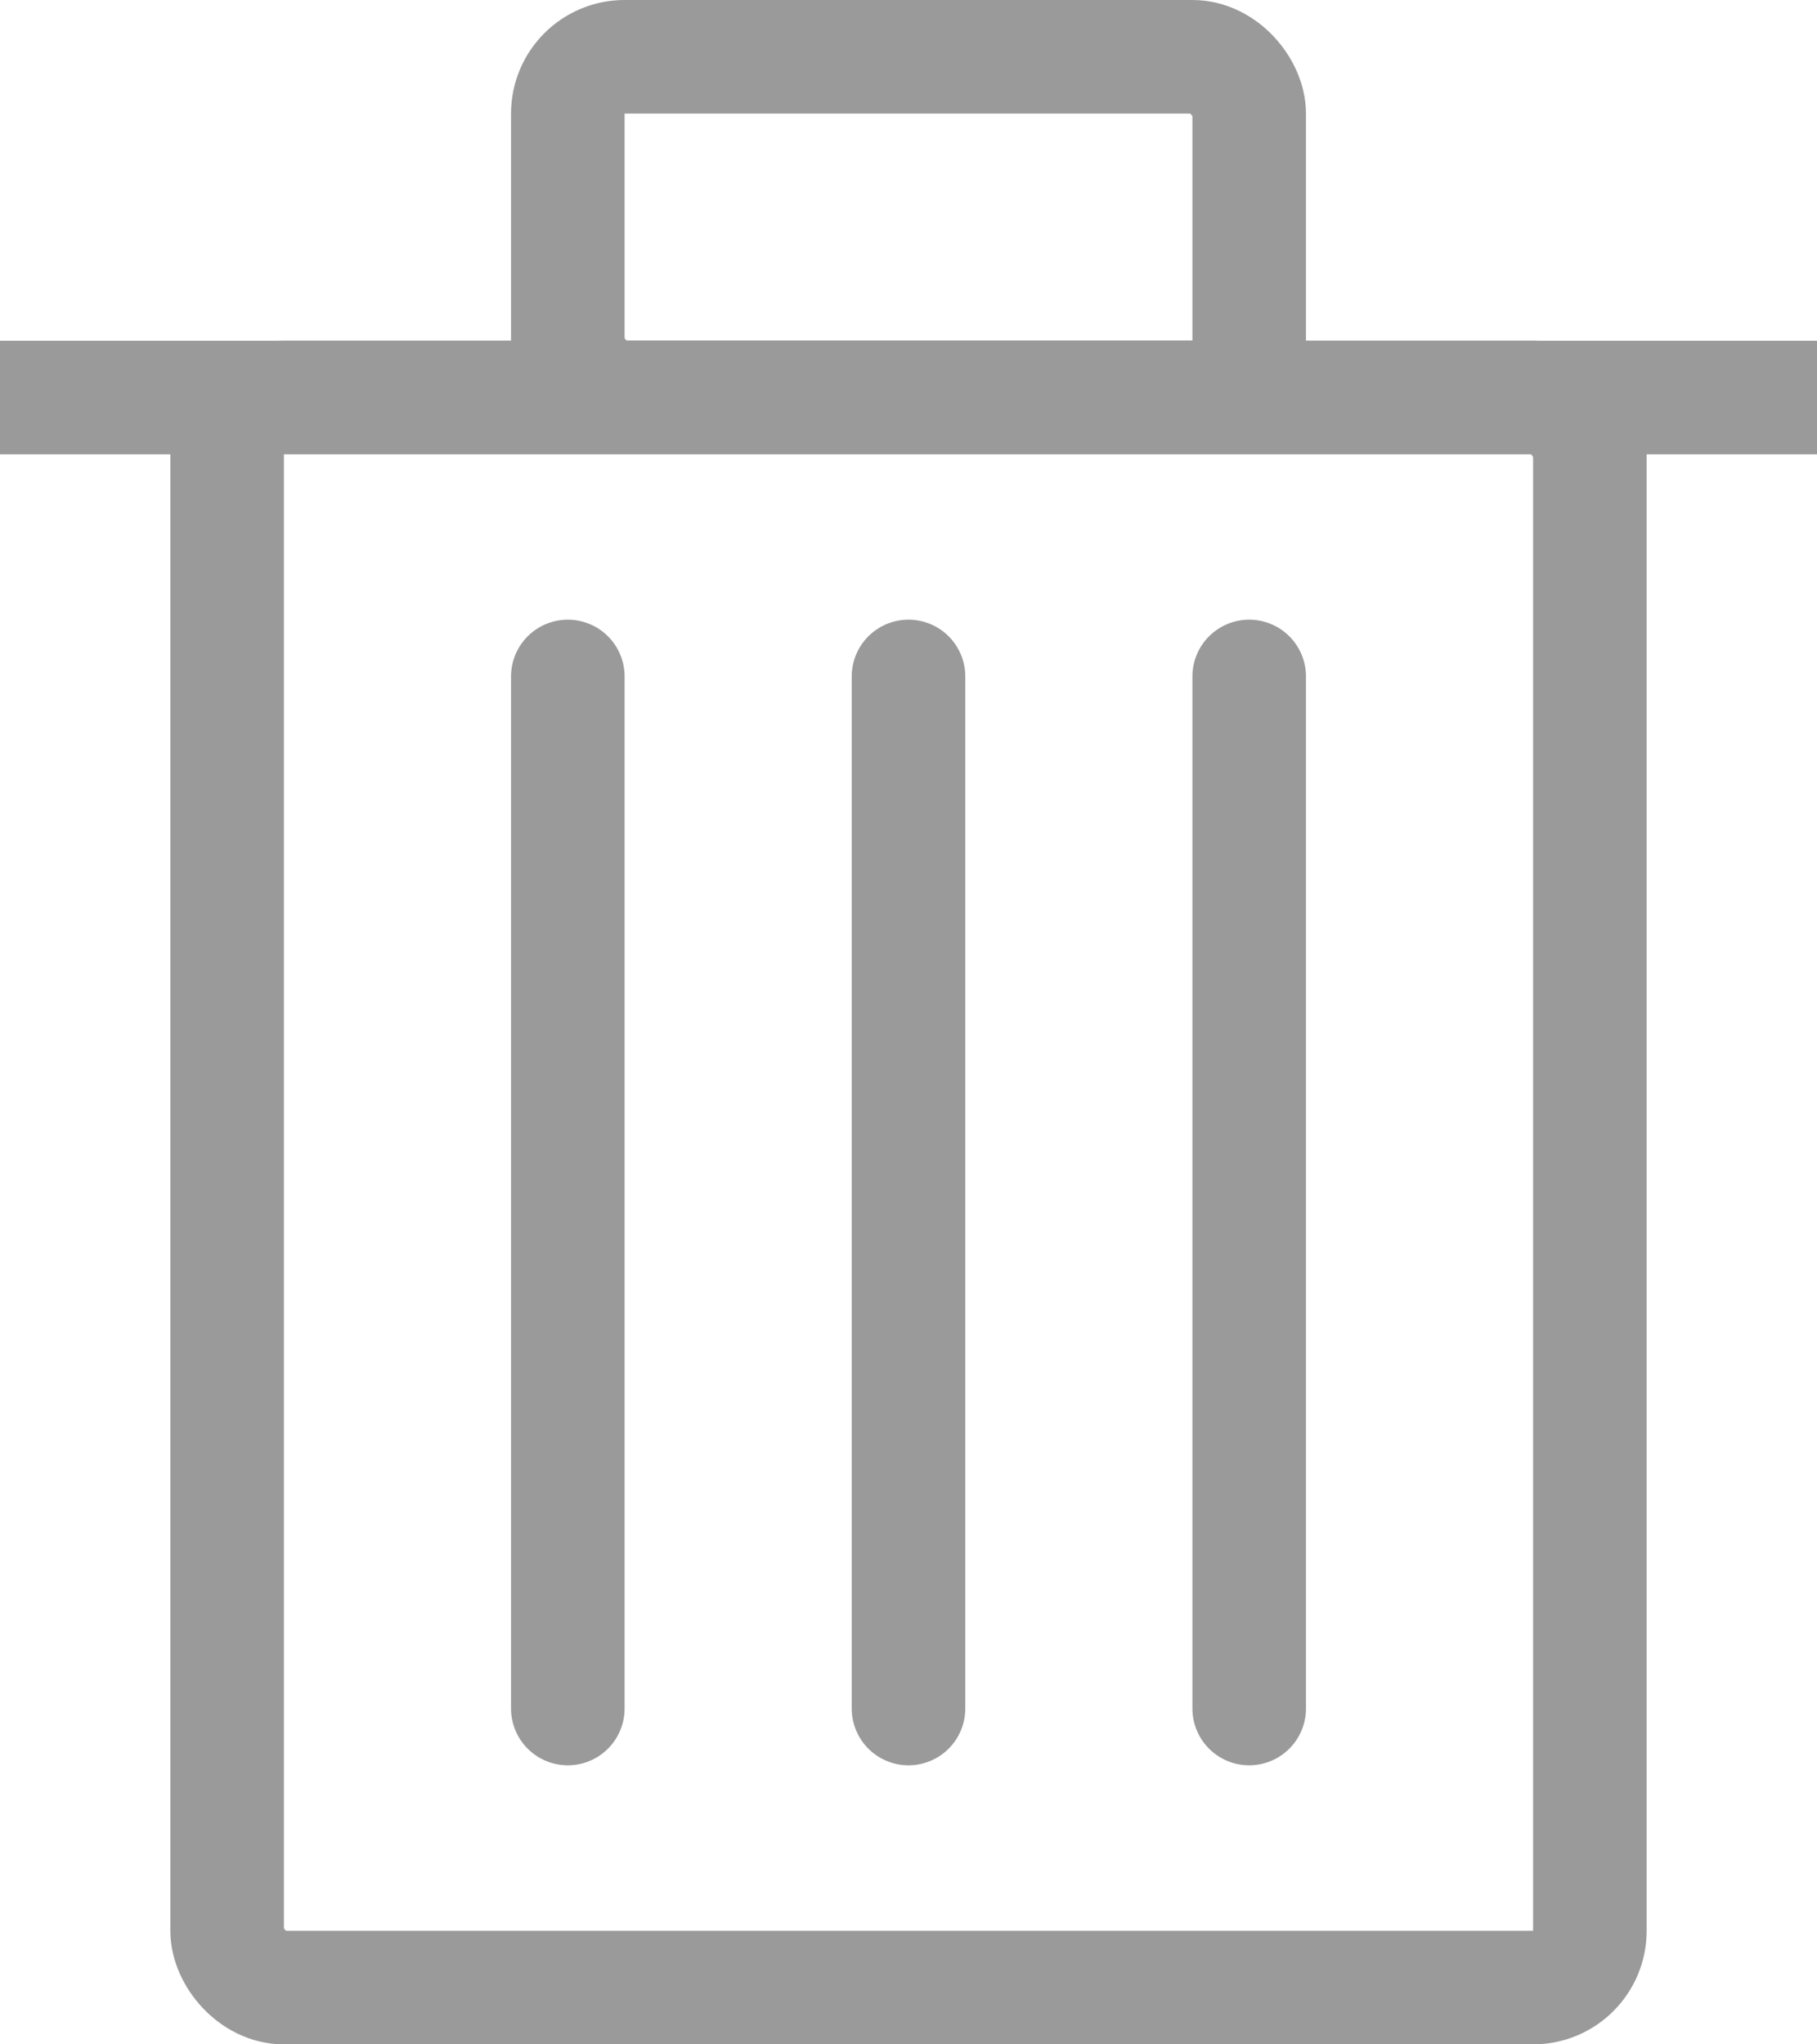 <svg xmlns="http://www.w3.org/2000/svg" width="16" height="18" viewBox="0 0 16 18">
  <g id="Group_20" data-name="Group 20" transform="translate(1122.5 -52)">
    <line id="Line_7" data-name="Line 7" x2="16" transform="translate(-1122.5 55.5)" fill="none" stroke="#9b9a9b" stroke-width="1"/>
    <g id="Rectangle_15" data-name="Rectangle 15" transform="translate(-1118 52)" fill="none" stroke="#9b9a9b" stroke-width="1">
      <rect width="7" height="4" rx="1" stroke="none"/>
      <rect x="0.5" y="0.5" width="6" height="3" rx="0.5" fill="none"/>
    </g>
    <g id="Rectangle_16" data-name="Rectangle 16" transform="translate(-1121 55)" fill="none" stroke="#9b9a9b" stroke-width="1">
      <rect width="13" height="15" rx="1" stroke="none"/>
      <rect x="0.5" y="0.5" width="12" height="14" rx="0.5" fill="none"/>
    </g>
    <line id="Line_8" data-name="Line 8" y2="9.087" transform="translate(-1111.5 57.956)" fill="none" stroke="#9b9a9b" stroke-linecap="round" stroke-width="1"/>
    <line id="Line_9" data-name="Line 9" y2="9.087" transform="translate(-1114.5 57.956)" fill="none" stroke="#9b9a9b" stroke-linecap="round" stroke-width="1"/>
    <line id="Line_10" data-name="Line 10" y2="9.087" transform="translate(-1117.5 57.956)" fill="none" stroke="#9b9a9b" stroke-linecap="round" stroke-width="1"/>
  </g>
</svg>
